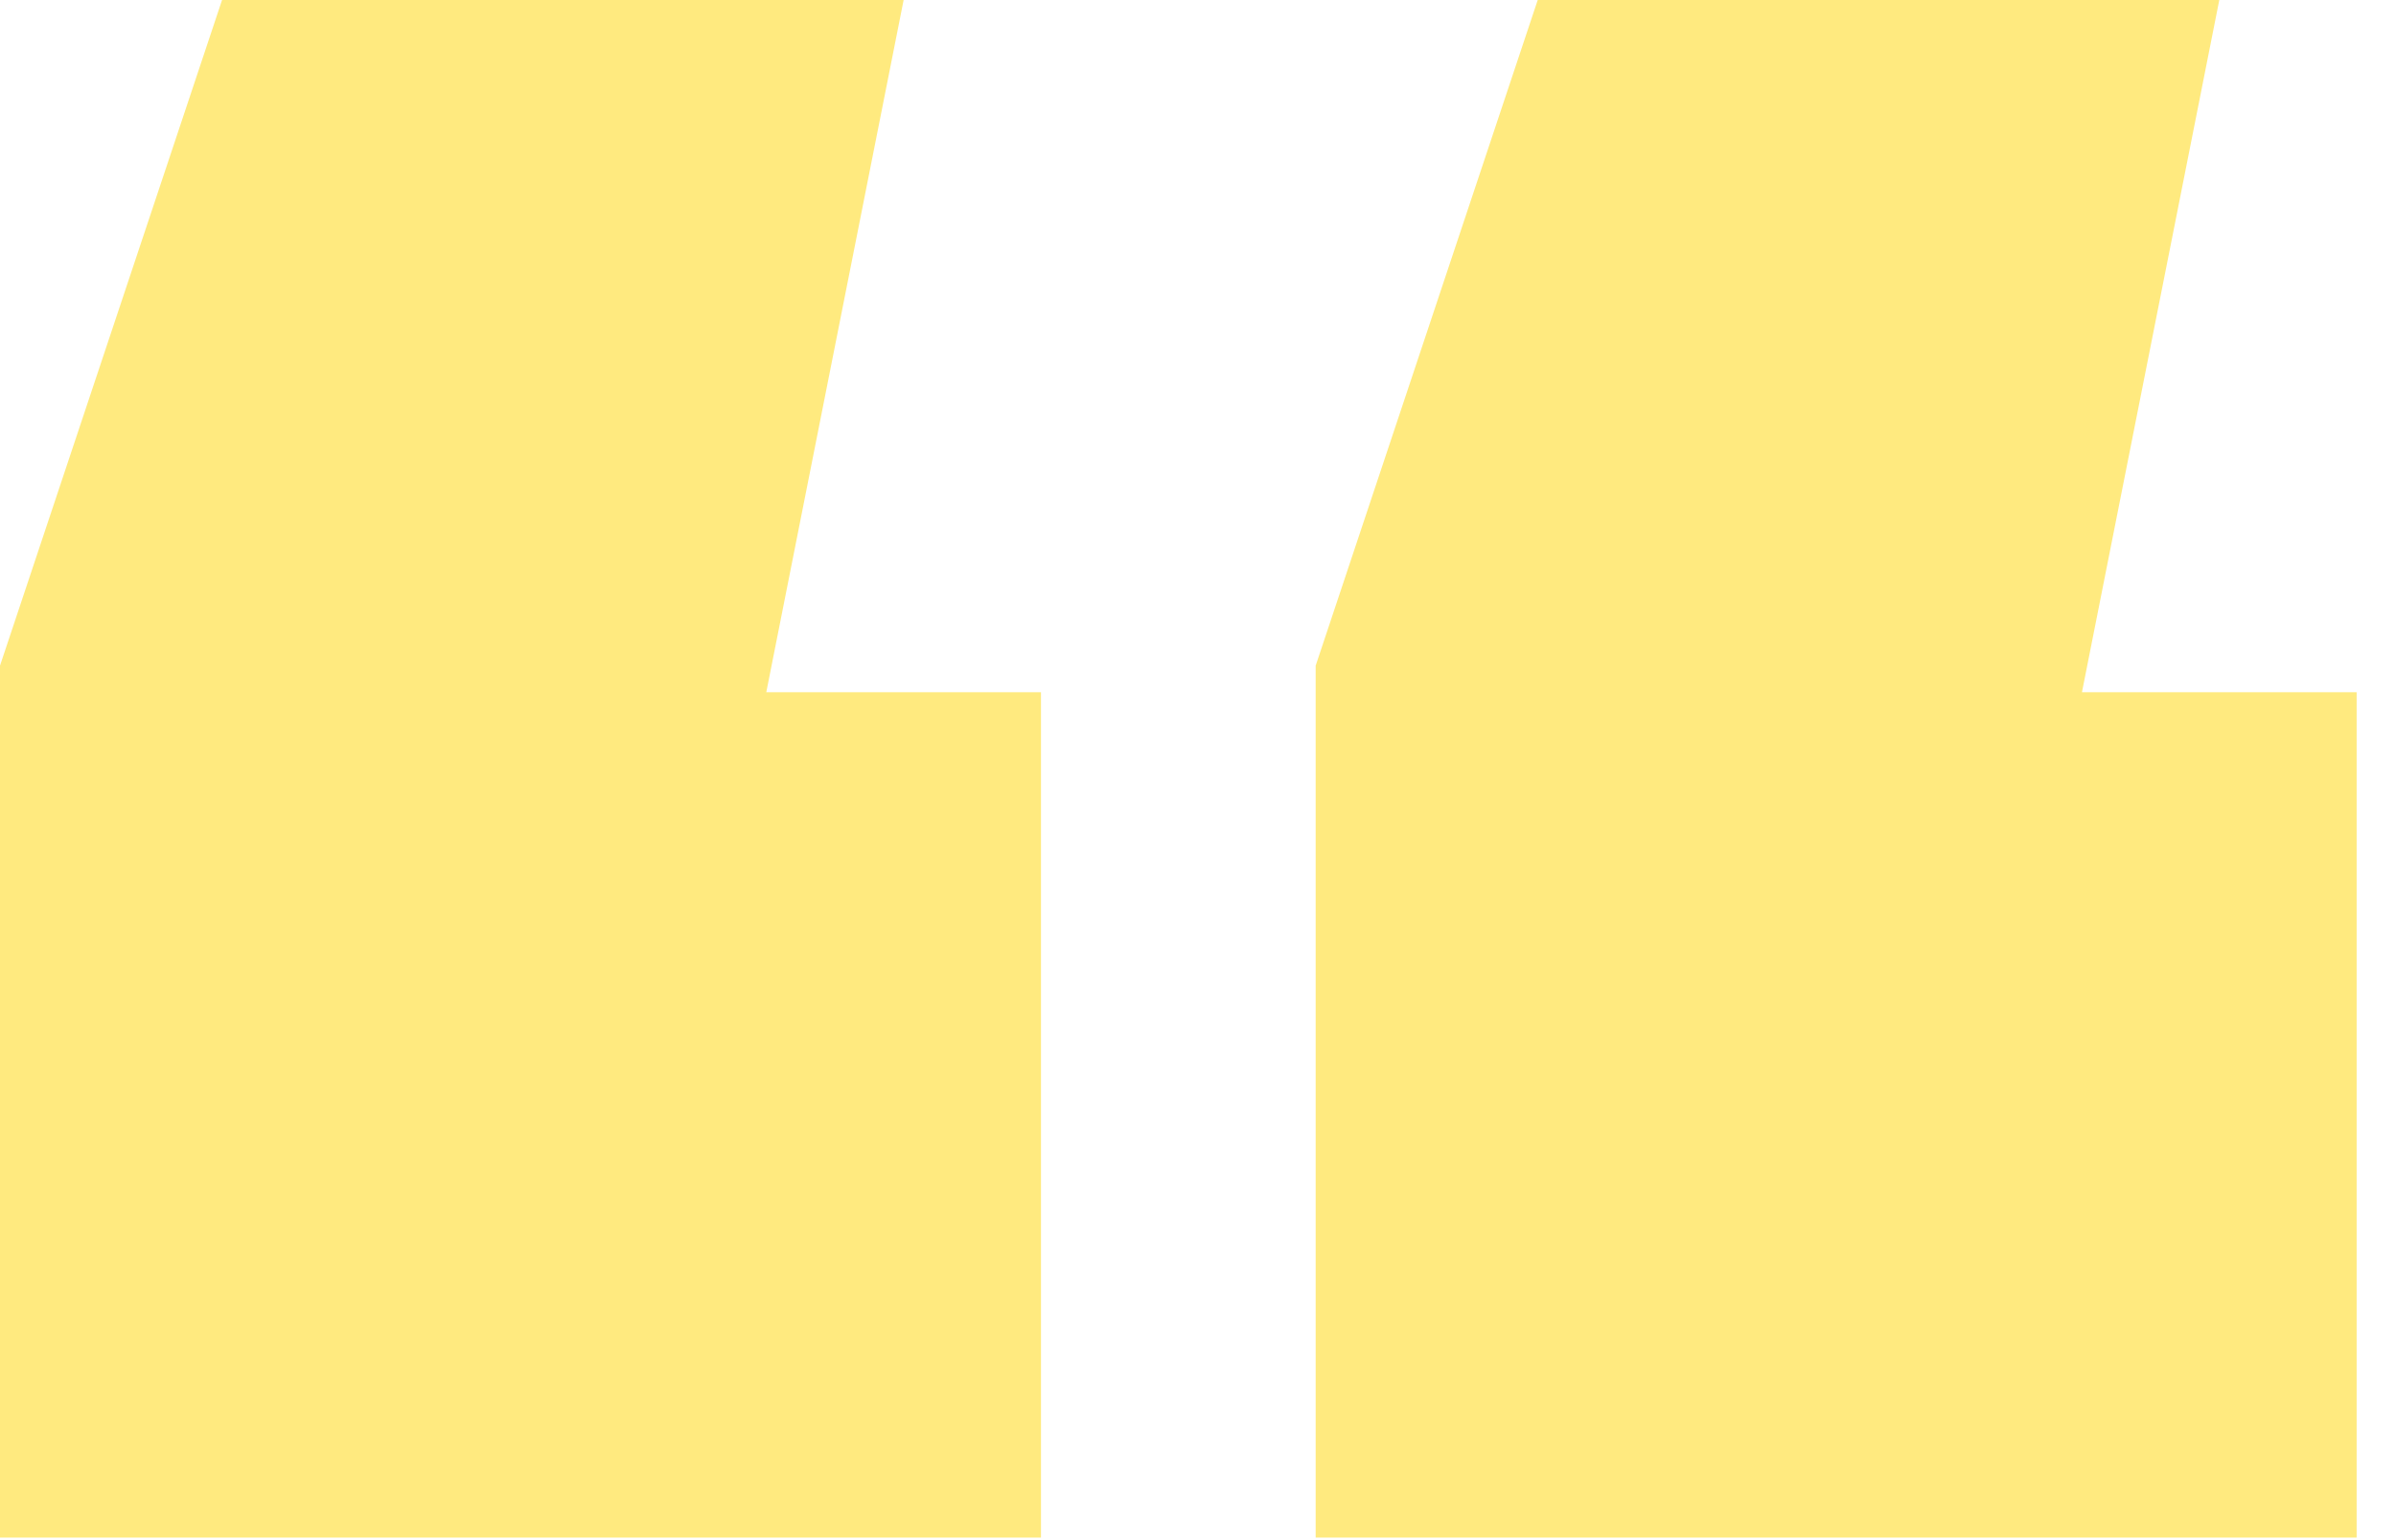 <svg xmlns="http://www.w3.org/2000/svg" width="56" height="36" viewBox="0 0 56 36" fill="none"><path d="M21.12 0L17.91 16.18H24.33V35.94H0V15.56L5.19 0H21.12ZM51.87 0L48.66 16.18H55.08V35.94H30.75V15.56L35.94 0H51.87Z" fill="#FFD700" fill-opacity="0.5"></path></svg>